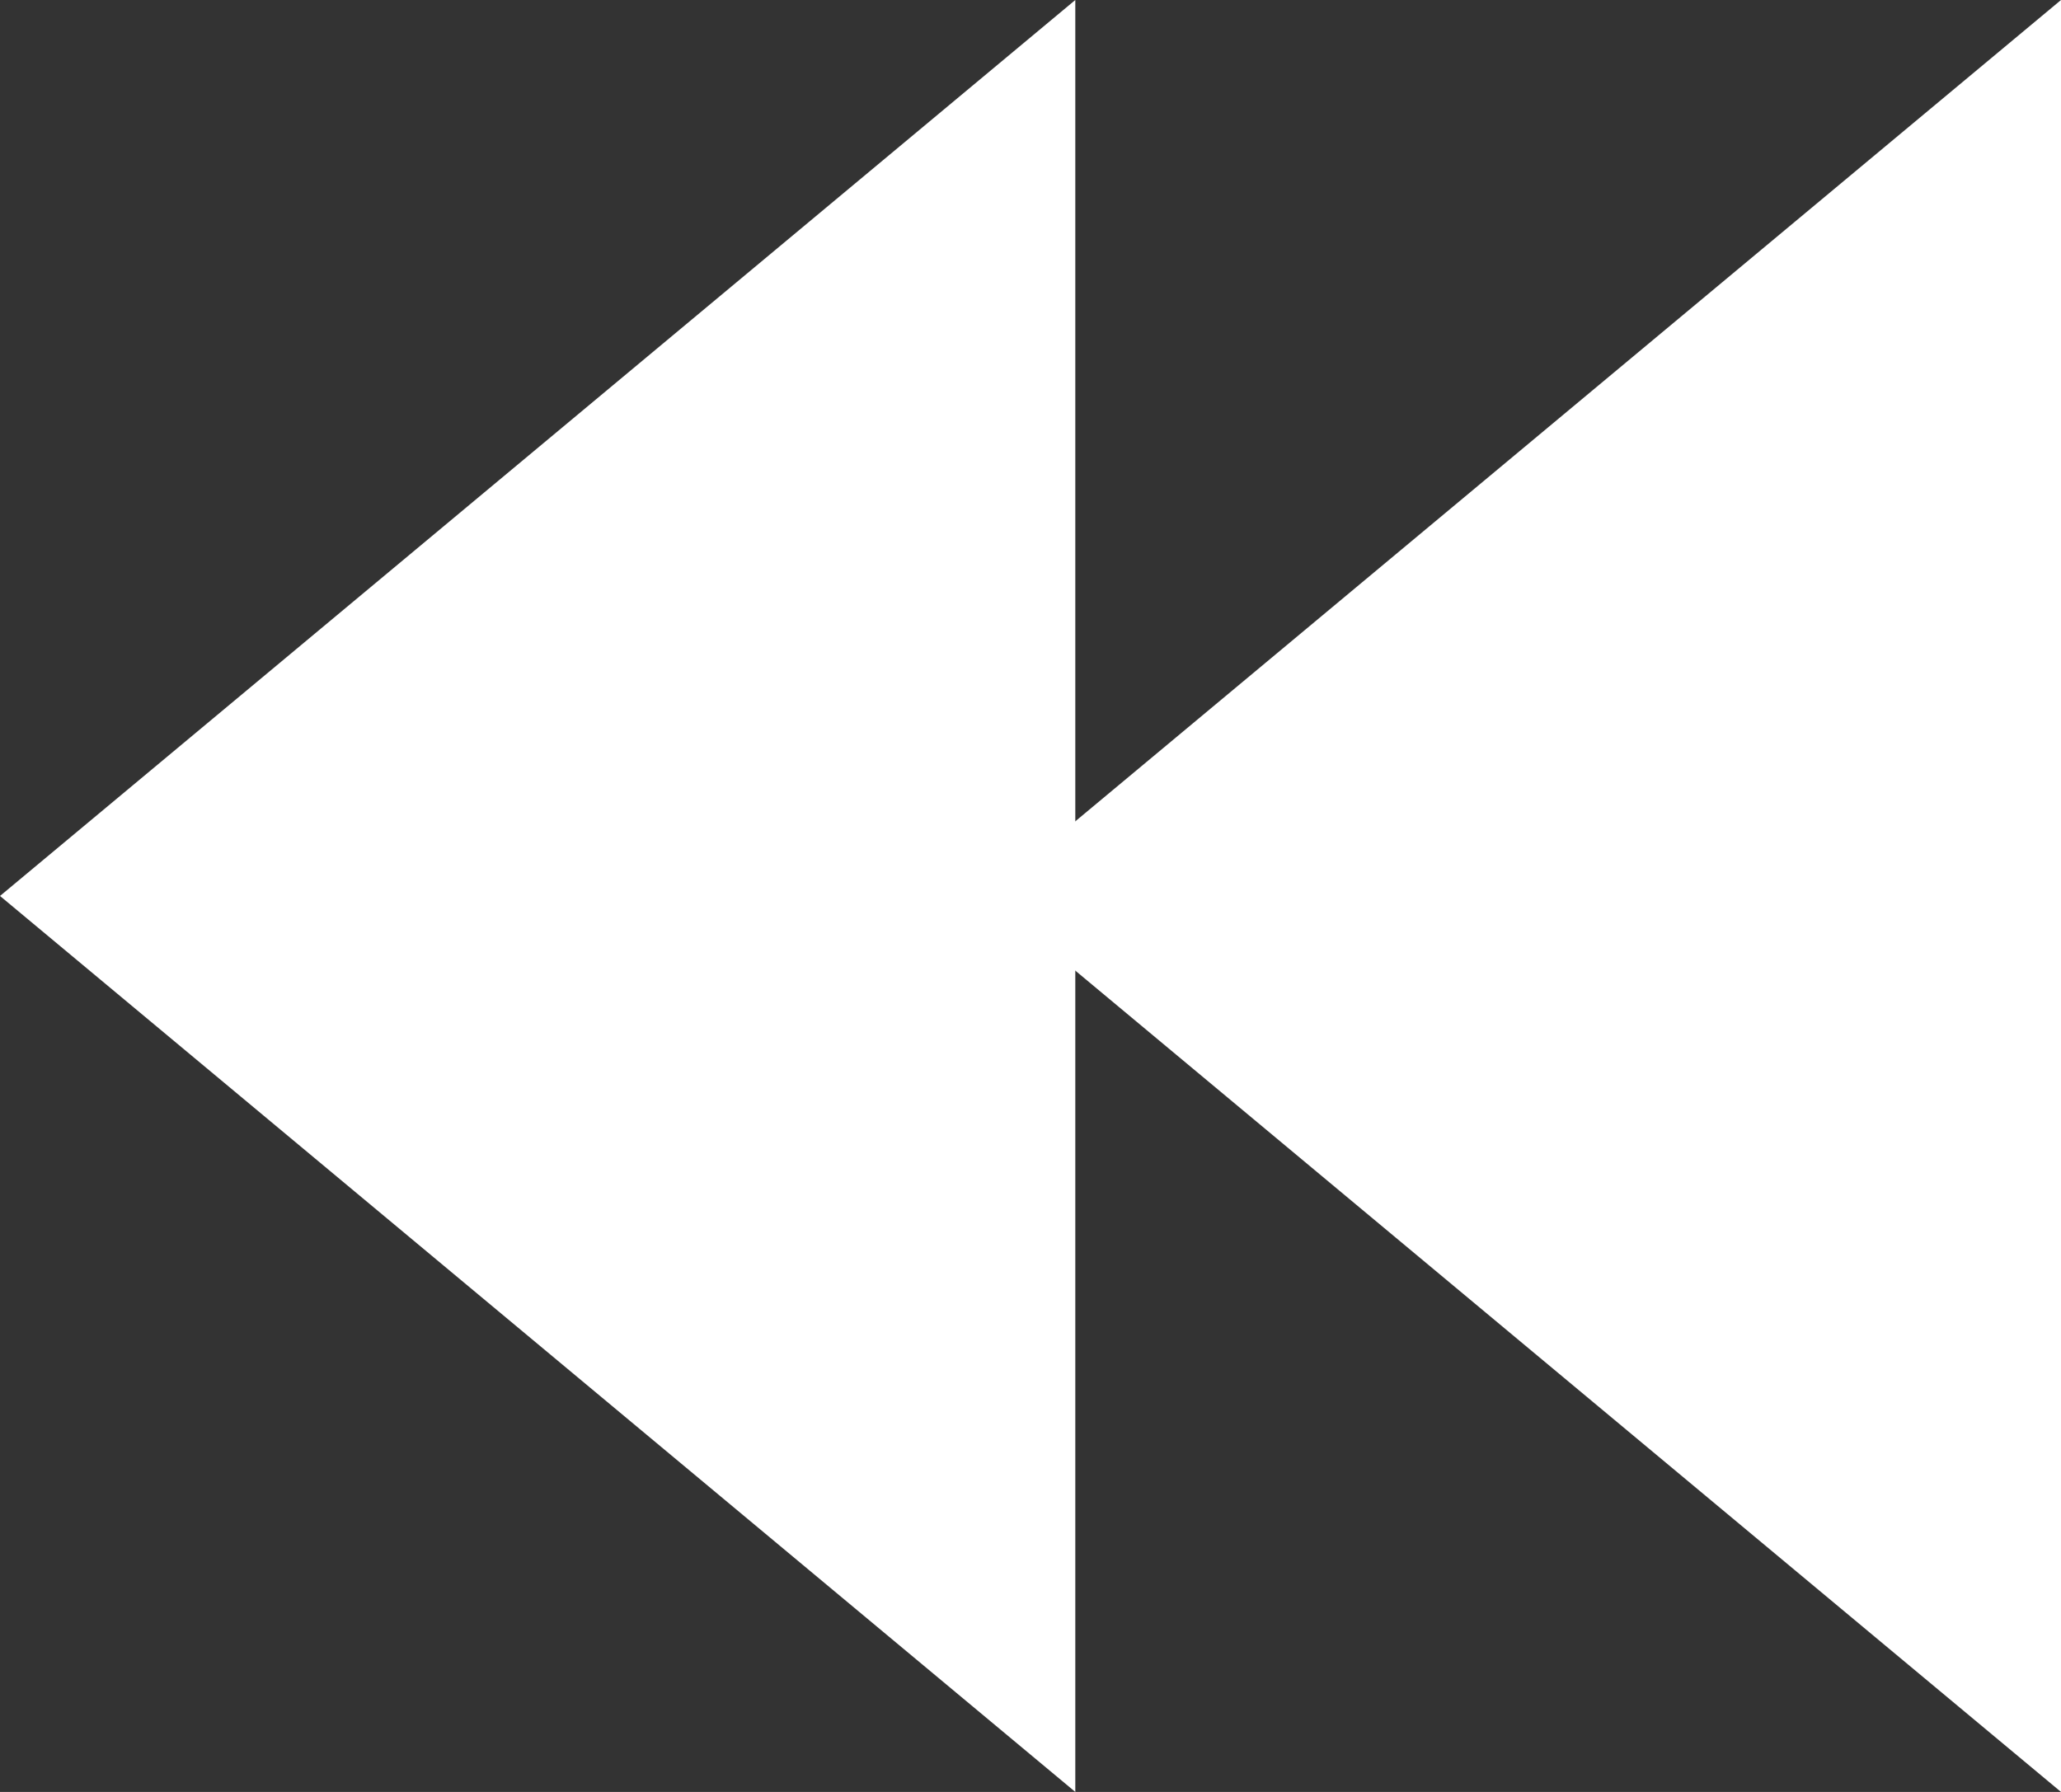 <svg width="23" height="20" viewBox="0 0 23 20" fill="none" xmlns="http://www.w3.org/2000/svg">
<rect x="0" y="0" width="23" height="20" fill="#333333" stroke="none"/>
<path d="M12 9.45698e-07L12 20L-4.84782e-06 10L12 9.45698e-07Z" fill="white"/>
<path d="M23 1.90735e-06L23 20L11 10L23 1.90735e-06Z" fill="white"/>
</svg>
